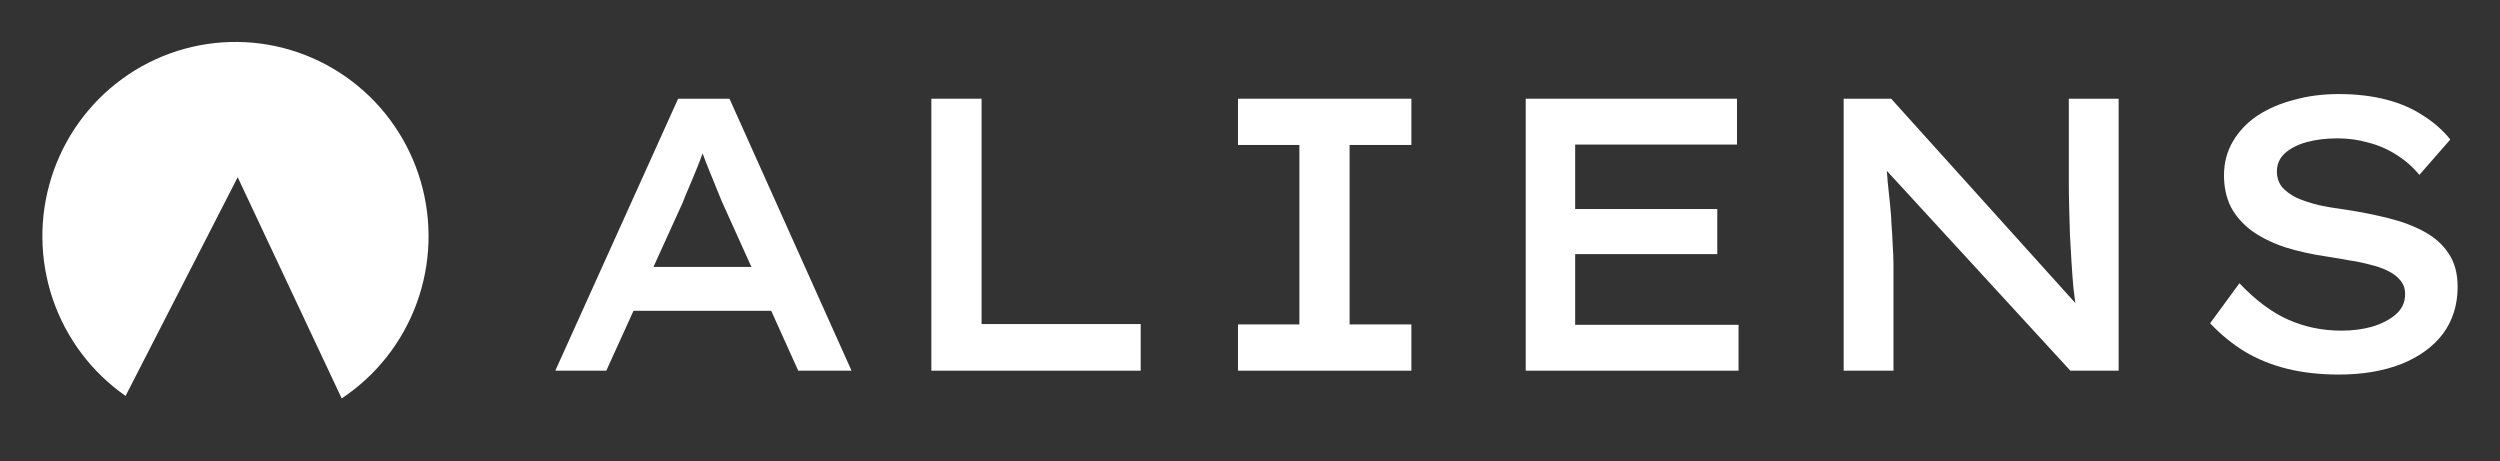 <svg width="168" height="31" viewBox="0 0 168 31" fill="none" xmlns="http://www.w3.org/2000/svg">
<rect x="0" y="0" width="168" height="31" fill="#333333" stroke="none"/>
<path d="M157.16 25.17C155.897 25.17 154.737 25.039 153.682 24.778C152.644 24.517 151.701 24.134 150.853 23.63C150.005 23.107 149.227 22.472 148.518 21.724L150.49 19.035C151.58 20.183 152.679 21.001 153.786 21.489C154.893 21.976 156.078 22.22 157.341 22.22C158.068 22.22 158.751 22.133 159.391 21.959C160.031 21.767 160.559 21.497 160.974 21.149C161.407 20.784 161.623 20.323 161.623 19.766C161.623 19.4 161.519 19.096 161.312 18.852C161.104 18.591 160.819 18.373 160.455 18.199C160.109 18.025 159.711 17.886 159.262 17.782C158.812 17.66 158.345 17.564 157.86 17.494C157.393 17.407 156.935 17.329 156.485 17.259C155.395 17.103 154.409 16.885 153.526 16.607C152.661 16.311 151.926 15.945 151.32 15.51C150.715 15.058 150.248 14.527 149.919 13.918C149.608 13.291 149.452 12.578 149.452 11.777C149.452 10.941 149.651 10.184 150.049 9.506C150.447 8.827 150.992 8.252 151.684 7.782C152.393 7.313 153.215 6.956 154.149 6.712C155.083 6.451 156.087 6.321 157.16 6.321C158.319 6.321 159.374 6.442 160.326 6.686C161.277 6.93 162.108 7.286 162.817 7.756C163.544 8.209 164.158 8.748 164.66 9.375L162.583 11.751C162.134 11.211 161.615 10.759 161.026 10.393C160.455 10.028 159.833 9.758 159.158 9.584C158.5 9.392 157.808 9.297 157.082 9.297C156.303 9.297 155.602 9.384 154.98 9.558C154.374 9.732 153.89 9.984 153.526 10.315C153.18 10.646 153.007 11.046 153.007 11.516C153.007 11.916 153.12 12.264 153.345 12.56C153.587 12.839 153.916 13.082 154.331 13.291C154.763 13.482 155.265 13.648 155.836 13.787C156.407 13.909 157.03 14.013 157.704 14.1C158.708 14.257 159.66 14.448 160.559 14.675C161.459 14.901 162.255 15.206 162.947 15.588C163.639 15.971 164.175 16.459 164.556 17.05C164.954 17.642 165.153 18.382 165.153 19.27C165.153 20.488 164.824 21.541 164.166 22.429C163.509 23.299 162.575 23.978 161.364 24.465C160.153 24.935 158.751 25.17 157.16 25.17Z" fill="white"/>
<path d="M123.894 24.909V6.634H127.086L139.958 20.914L139.543 21.019C139.474 20.479 139.405 19.922 139.335 19.348C139.283 18.774 139.24 18.199 139.206 17.625C139.171 17.033 139.136 16.433 139.102 15.823C139.084 15.214 139.067 14.605 139.05 13.996C139.033 13.369 139.024 12.743 139.024 12.116V6.634H142.372V24.909H139.128L126.204 10.837L126.723 10.654C126.775 11.194 126.818 11.716 126.853 12.221C126.904 12.725 126.956 13.222 127.008 13.709C127.06 14.179 127.095 14.649 127.112 15.119C127.147 15.571 127.173 16.024 127.19 16.476C127.225 16.929 127.242 17.381 127.242 17.834V24.909H123.894Z" fill="white"/>
<path d="M102.529 24.909V6.634H116.725V9.714H105.851V21.828H116.829V24.909H102.529ZM104.242 17.077V14.048H115.401V17.077H104.242Z" fill="white"/>
<path d="M83.193 24.909V21.802H87.319V9.741H83.193V6.634H94.845V9.741H90.693V21.802H94.845V24.909H83.193Z" fill="white"/>
<path d="M62.588 24.909V6.634H65.962V21.776H76.654V24.909H62.588Z" fill="white"/>
<path d="M37.317 24.909L45.57 6.634H49.022L57.222 24.909H53.641L48.503 13.526C48.382 13.213 48.243 12.873 48.087 12.508C47.932 12.125 47.776 11.742 47.62 11.359C47.465 10.976 47.318 10.593 47.179 10.21C47.041 9.81 46.919 9.453 46.816 9.14L47.62 9.114C47.499 9.479 47.369 9.862 47.231 10.263C47.093 10.646 46.946 11.028 46.79 11.411C46.634 11.794 46.478 12.168 46.323 12.534C46.167 12.882 46.02 13.239 45.882 13.604L40.743 24.909H37.317ZM41.002 20.888L42.222 17.938H52.11L52.888 20.888H41.002Z" fill="white"/>
<path d="M22.962 26.773C25.282 25.235 27.05 22.989 28.006 20.365C28.963 17.741 29.057 14.877 28.274 12.195C27.492 9.514 25.874 7.155 23.66 5.467C21.445 3.779 18.751 2.851 15.973 2.819C13.194 2.787 10.479 3.653 8.227 5.289C5.974 6.925 4.304 9.246 3.46 11.909C2.617 14.572 2.645 17.437 3.541 20.082C4.438 22.728 6.154 25.014 8.439 26.605L15.973 11.909L22.962 26.773Z" fill="white"/>
</svg>
